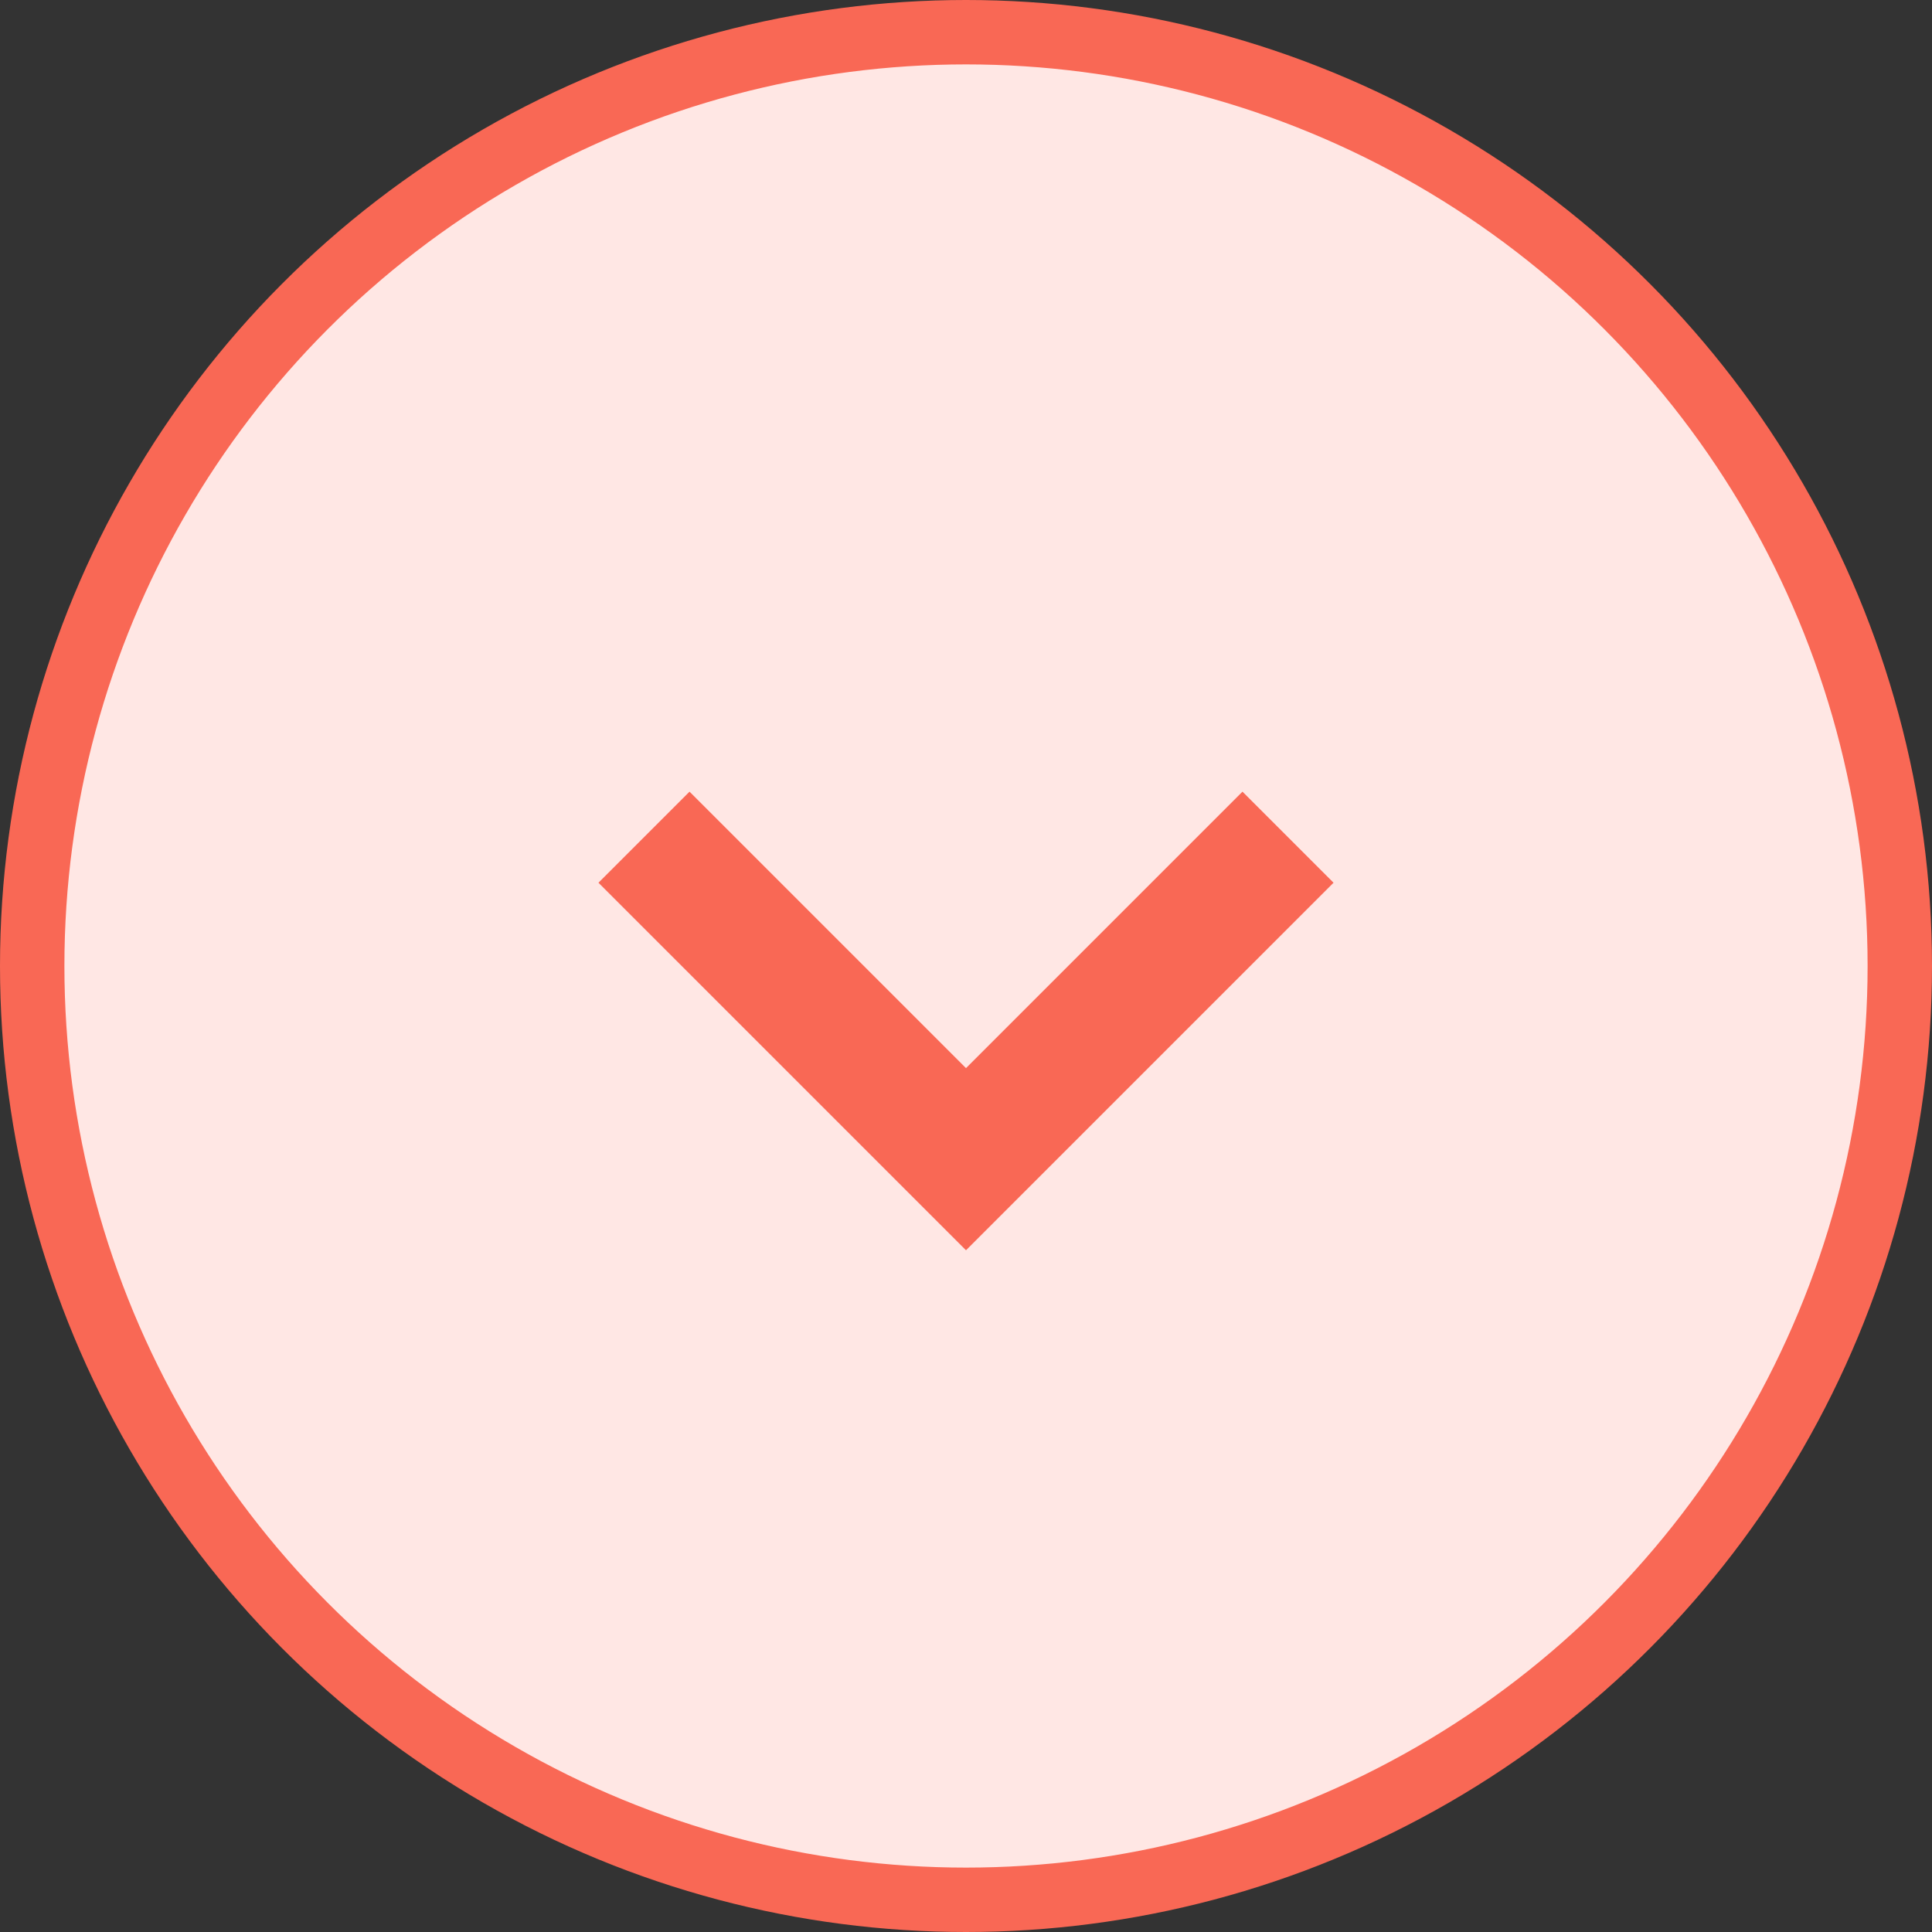 <?xml version="1.0" encoding="UTF-8"?> <svg xmlns="http://www.w3.org/2000/svg" width="30" height="30" viewBox="0 0 30 30" fill="none"><rect x="0" y="0" width="30" height="30" fill="#333333" stroke="none"/> <g clip-path="url(#clip0_2427_1673)"> <circle cx="15" cy="15" r="14.5" fill="#FFE7E4" stroke="#F96855"></circle> <path d="M10 13L15 18L20 13" stroke="#F96855" stroke-width="2"></path> </g> <defs> <clipPath id="clip0_2427_1673"> <rect width="30" height="30" fill="white"></rect> </clipPath> </defs> </svg> 
